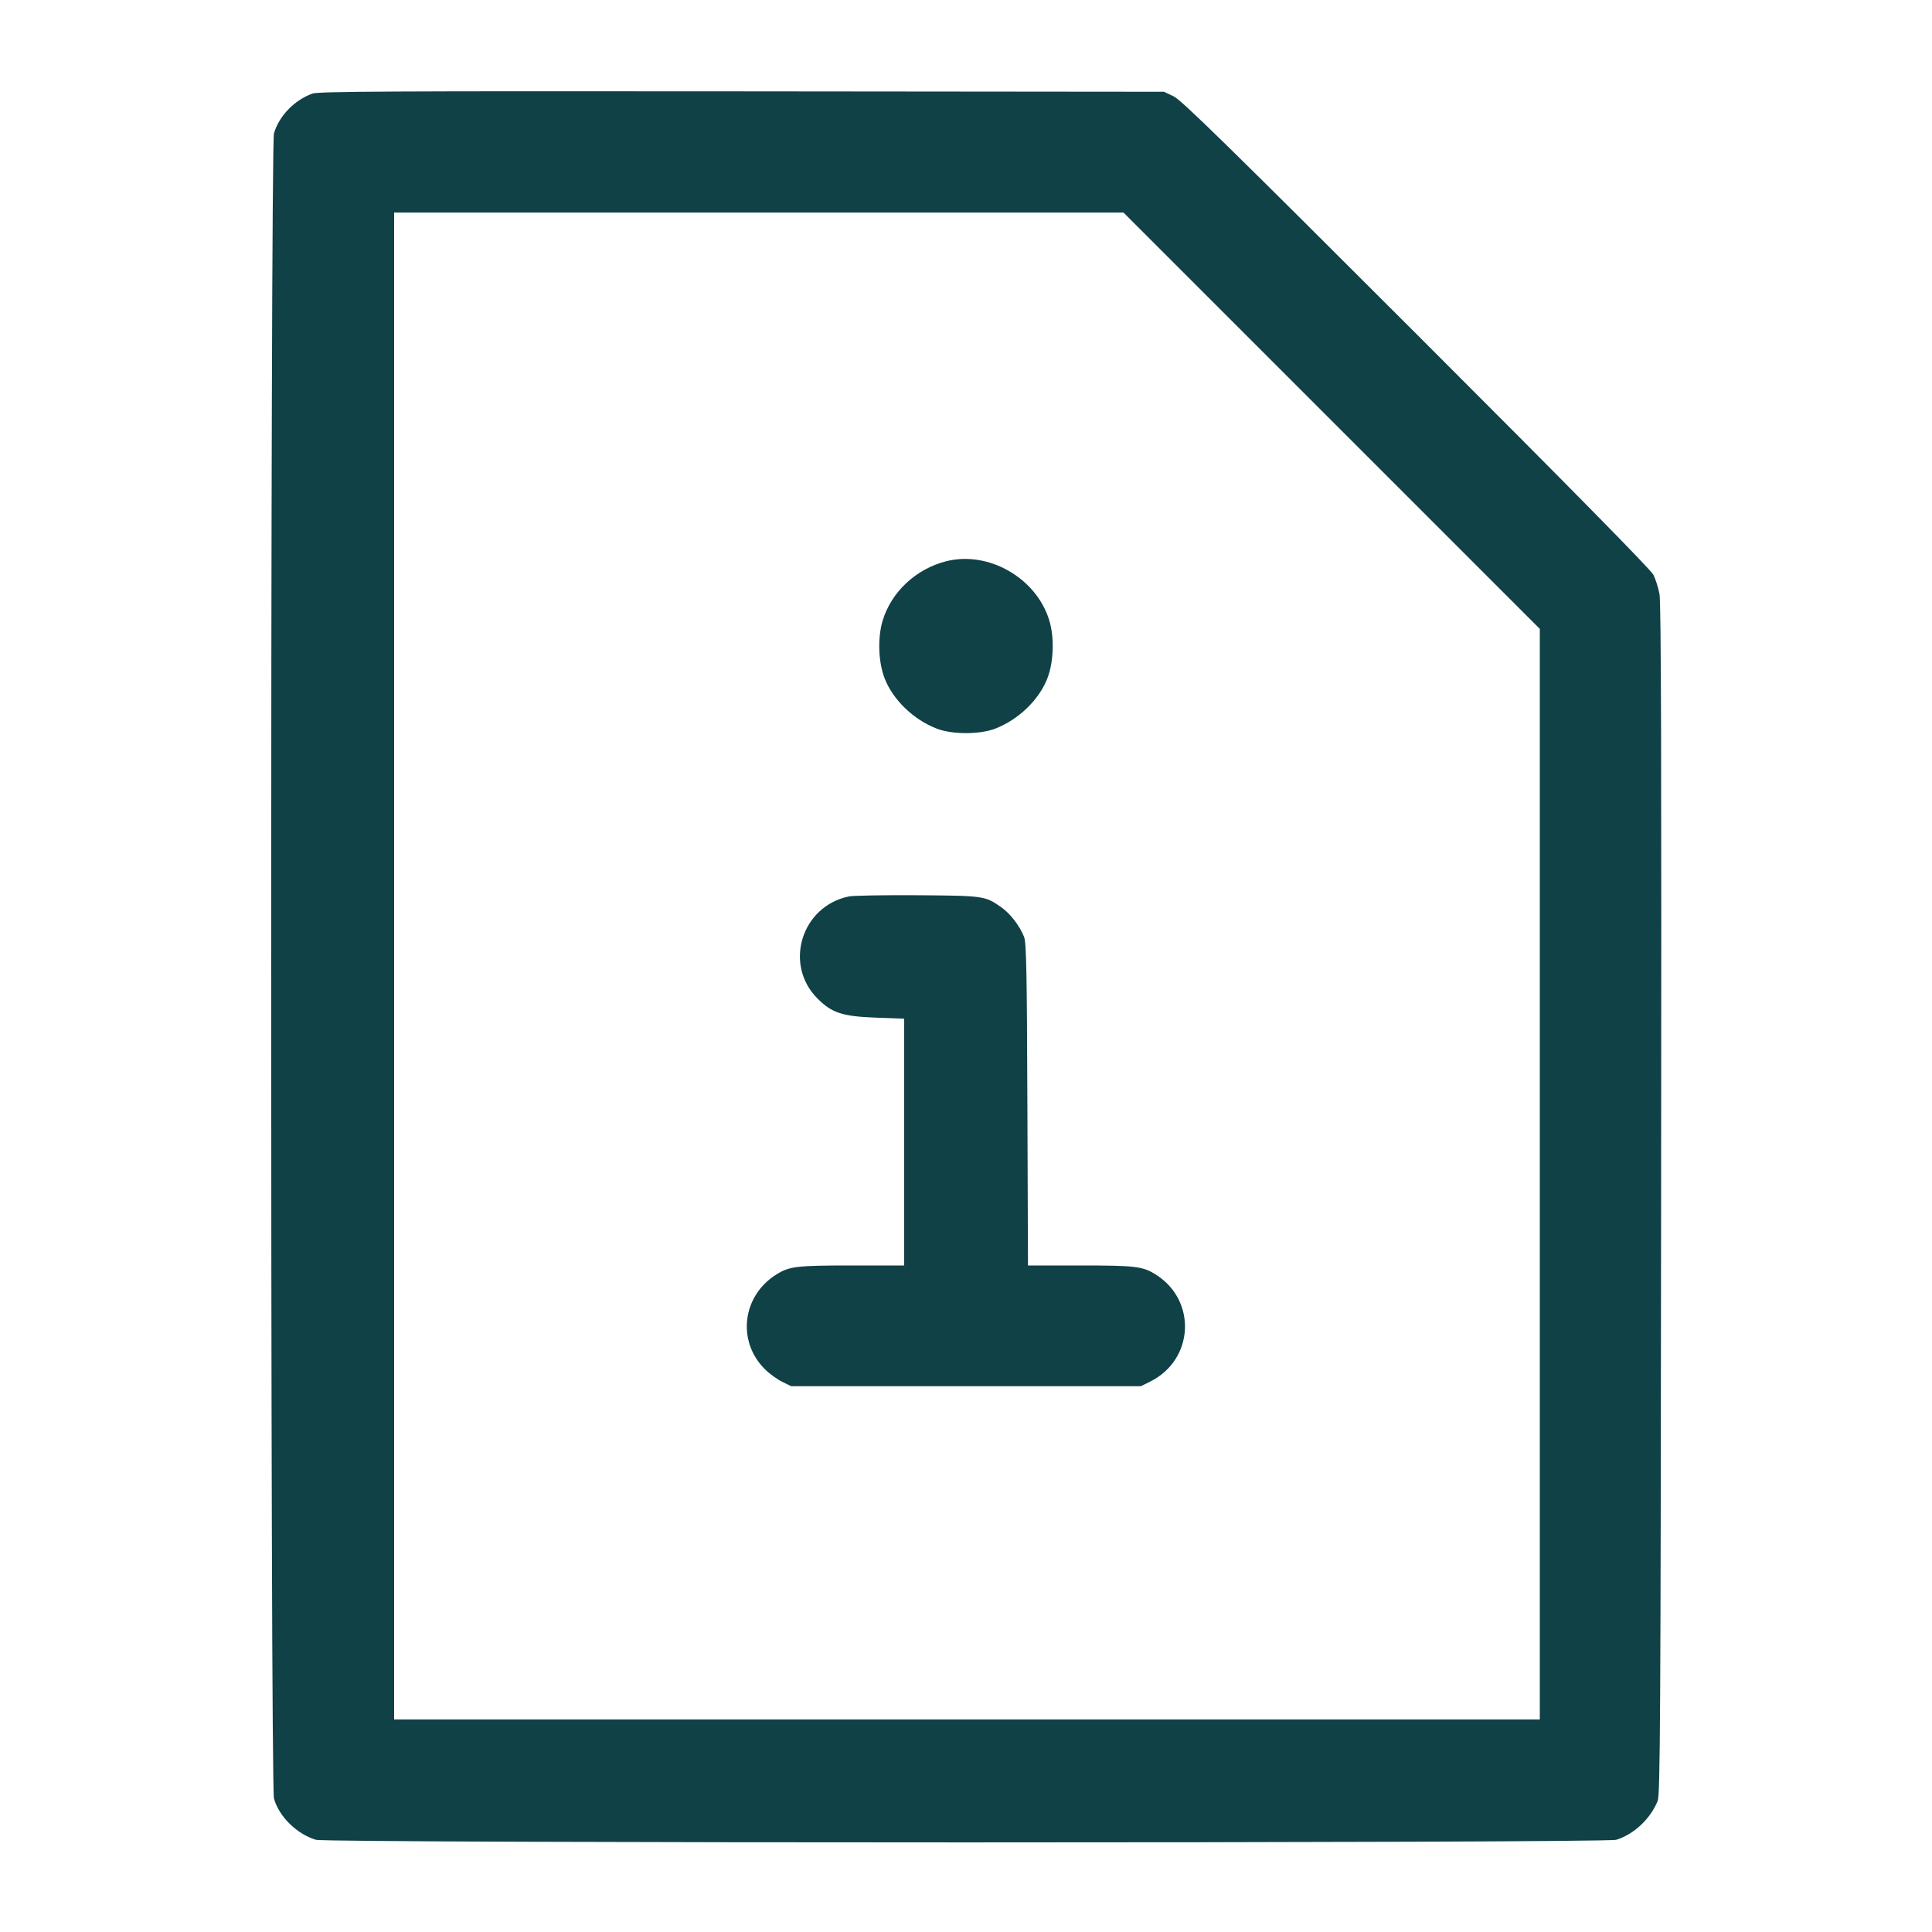 <svg xmlns="http://www.w3.org/2000/svg" width="48" height="48" viewBox="0 0 48 48" version="1.1">
  <path d="M7.762 2.325C7.318 2.484 6.932 2.882 6.807 3.312C6.714 3.632 6.714 44.368 6.807 44.688C6.938 45.138 7.373 45.564 7.847 45.709C8.13 45.796 39.871 45.795 40.155 45.709C40.592 45.575 41.002 45.192 41.184 44.745C41.247 44.589 41.258 42.796 41.27 29.808C41.281 18.913 41.27 14.973 41.23 14.761C41.2 14.603 41.132 14.387 41.079 14.281C41.016 14.154 39.004 12.11 35.191 8.298C30.514 3.623 29.354 2.487 29.16 2.394L28.92 2.28 18.432 2.27C9.699 2.262 7.914 2.271 7.762 2.325M9.792 24L9.792 42.72 24.024 42.72L38.256 42.72 38.256 29.172L38.256 15.624 33.084 10.452L27.912 5.28 18.852 5.28L9.792 5.28 9.792 24M23.508 13.944C22.758 14.134 22.146 14.705 21.93 15.417C21.801 15.84 21.821 16.447 21.977 16.85C22.183 17.384 22.691 17.876 23.269 18.101C23.658 18.252 24.342 18.252 24.731 18.101C25.309 17.876 25.817 17.384 26.023 16.85C26.179 16.446 26.199 15.84 26.069 15.413C25.749 14.36 24.559 13.678 23.508 13.944M21.089 22.272C19.91 22.516 19.466 23.964 20.311 24.809C20.671 25.169 20.932 25.253 21.78 25.284L22.464 25.309 22.464 28.375L22.464 31.44 21.162 31.44C19.799 31.44 19.614 31.462 19.296 31.659C18.441 32.187 18.301 33.319 19.003 34.017C19.114 34.128 19.307 34.268 19.431 34.329L19.656 34.44 24 34.44L28.344 34.44 28.569 34.329C29.669 33.787 29.744 32.302 28.704 31.659C28.386 31.462 28.201 31.44 26.84 31.44L25.54 31.44 25.525 27.444C25.514 24.159 25.499 23.418 25.444 23.28C25.332 22.999 25.104 22.702 24.879 22.543C24.476 22.258 24.447 22.254 22.8 22.242C21.968 22.236 21.198 22.25 21.089 22.272" stroke="none" fill="#0f4146" fill-rule="evenodd" stroke-width="0.048"></path>
</svg>